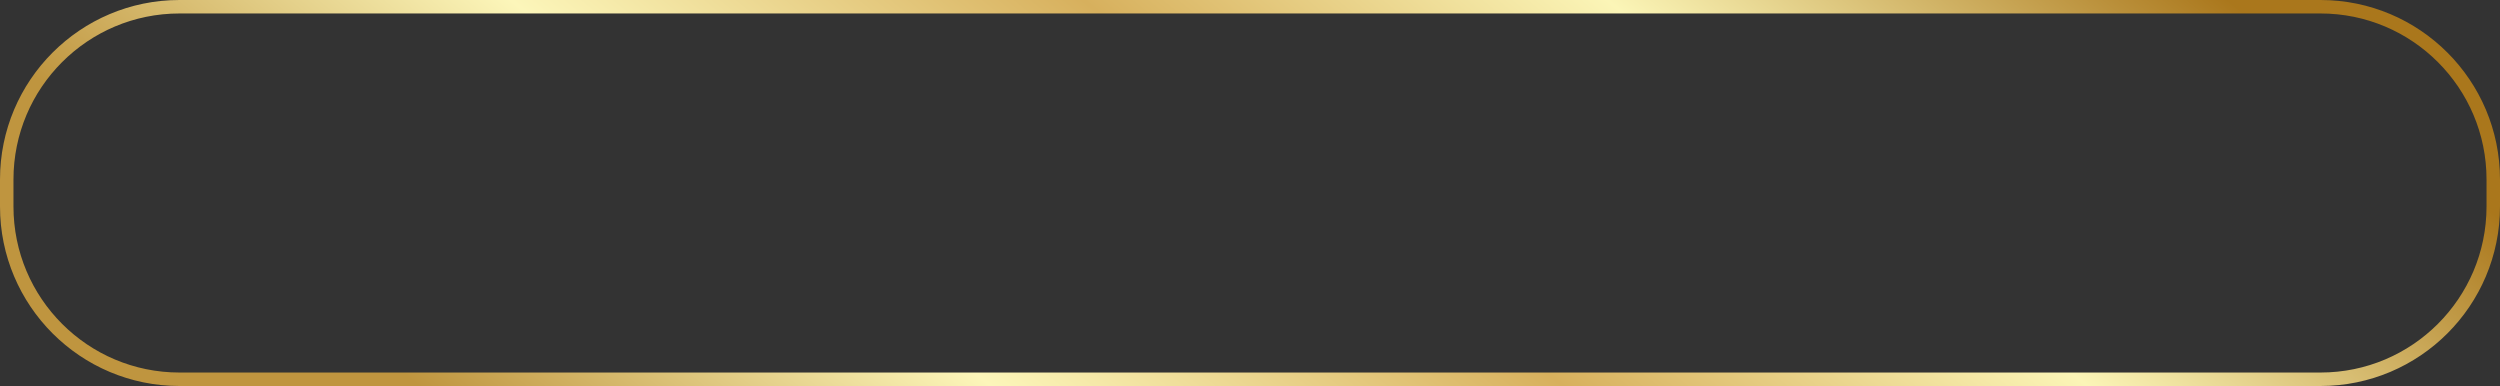 <?xml version="1.0" encoding="UTF-8"?> <svg xmlns="http://www.w3.org/2000/svg" width="1671" height="258" viewBox="0 0 1671 258" fill="none"><rect x="0" y="0" width="1671" height="258" fill="#333333" stroke="none"/><g clip-path="url(#clip0_3247_1337)"><path d="M1551 4.5H120C56.211 4.5 4.5 56.211 4.5 120V138C4.5 201.789 56.211 253.5 120 253.5H1551C1614.79 253.5 1666.5 201.789 1666.5 138V120C1666.5 56.211 1614.79 4.5 1551 4.5Z" stroke="url(#paint0_linear_3247_1337)" stroke-width="9"></path></g><defs><linearGradient id="paint0_linear_3247_1337" x1="212.616" y1="203.876" x2="813.06" y2="-543.312" gradientUnits="userSpaceOnUse"><stop stop-color="#BF953F"></stop><stop offset="0.25" stop-color="#FCF6BA"></stop><stop offset="0.5" stop-color="#D7B05D"></stop><stop offset="0.729" stop-color="#FBF5B7"></stop><stop offset="1" stop-color="#AA771C"></stop></linearGradient><clipPath id="clip0_3247_1337"><rect width="1671" height="258" fill="white"></rect></clipPath></defs></svg> 